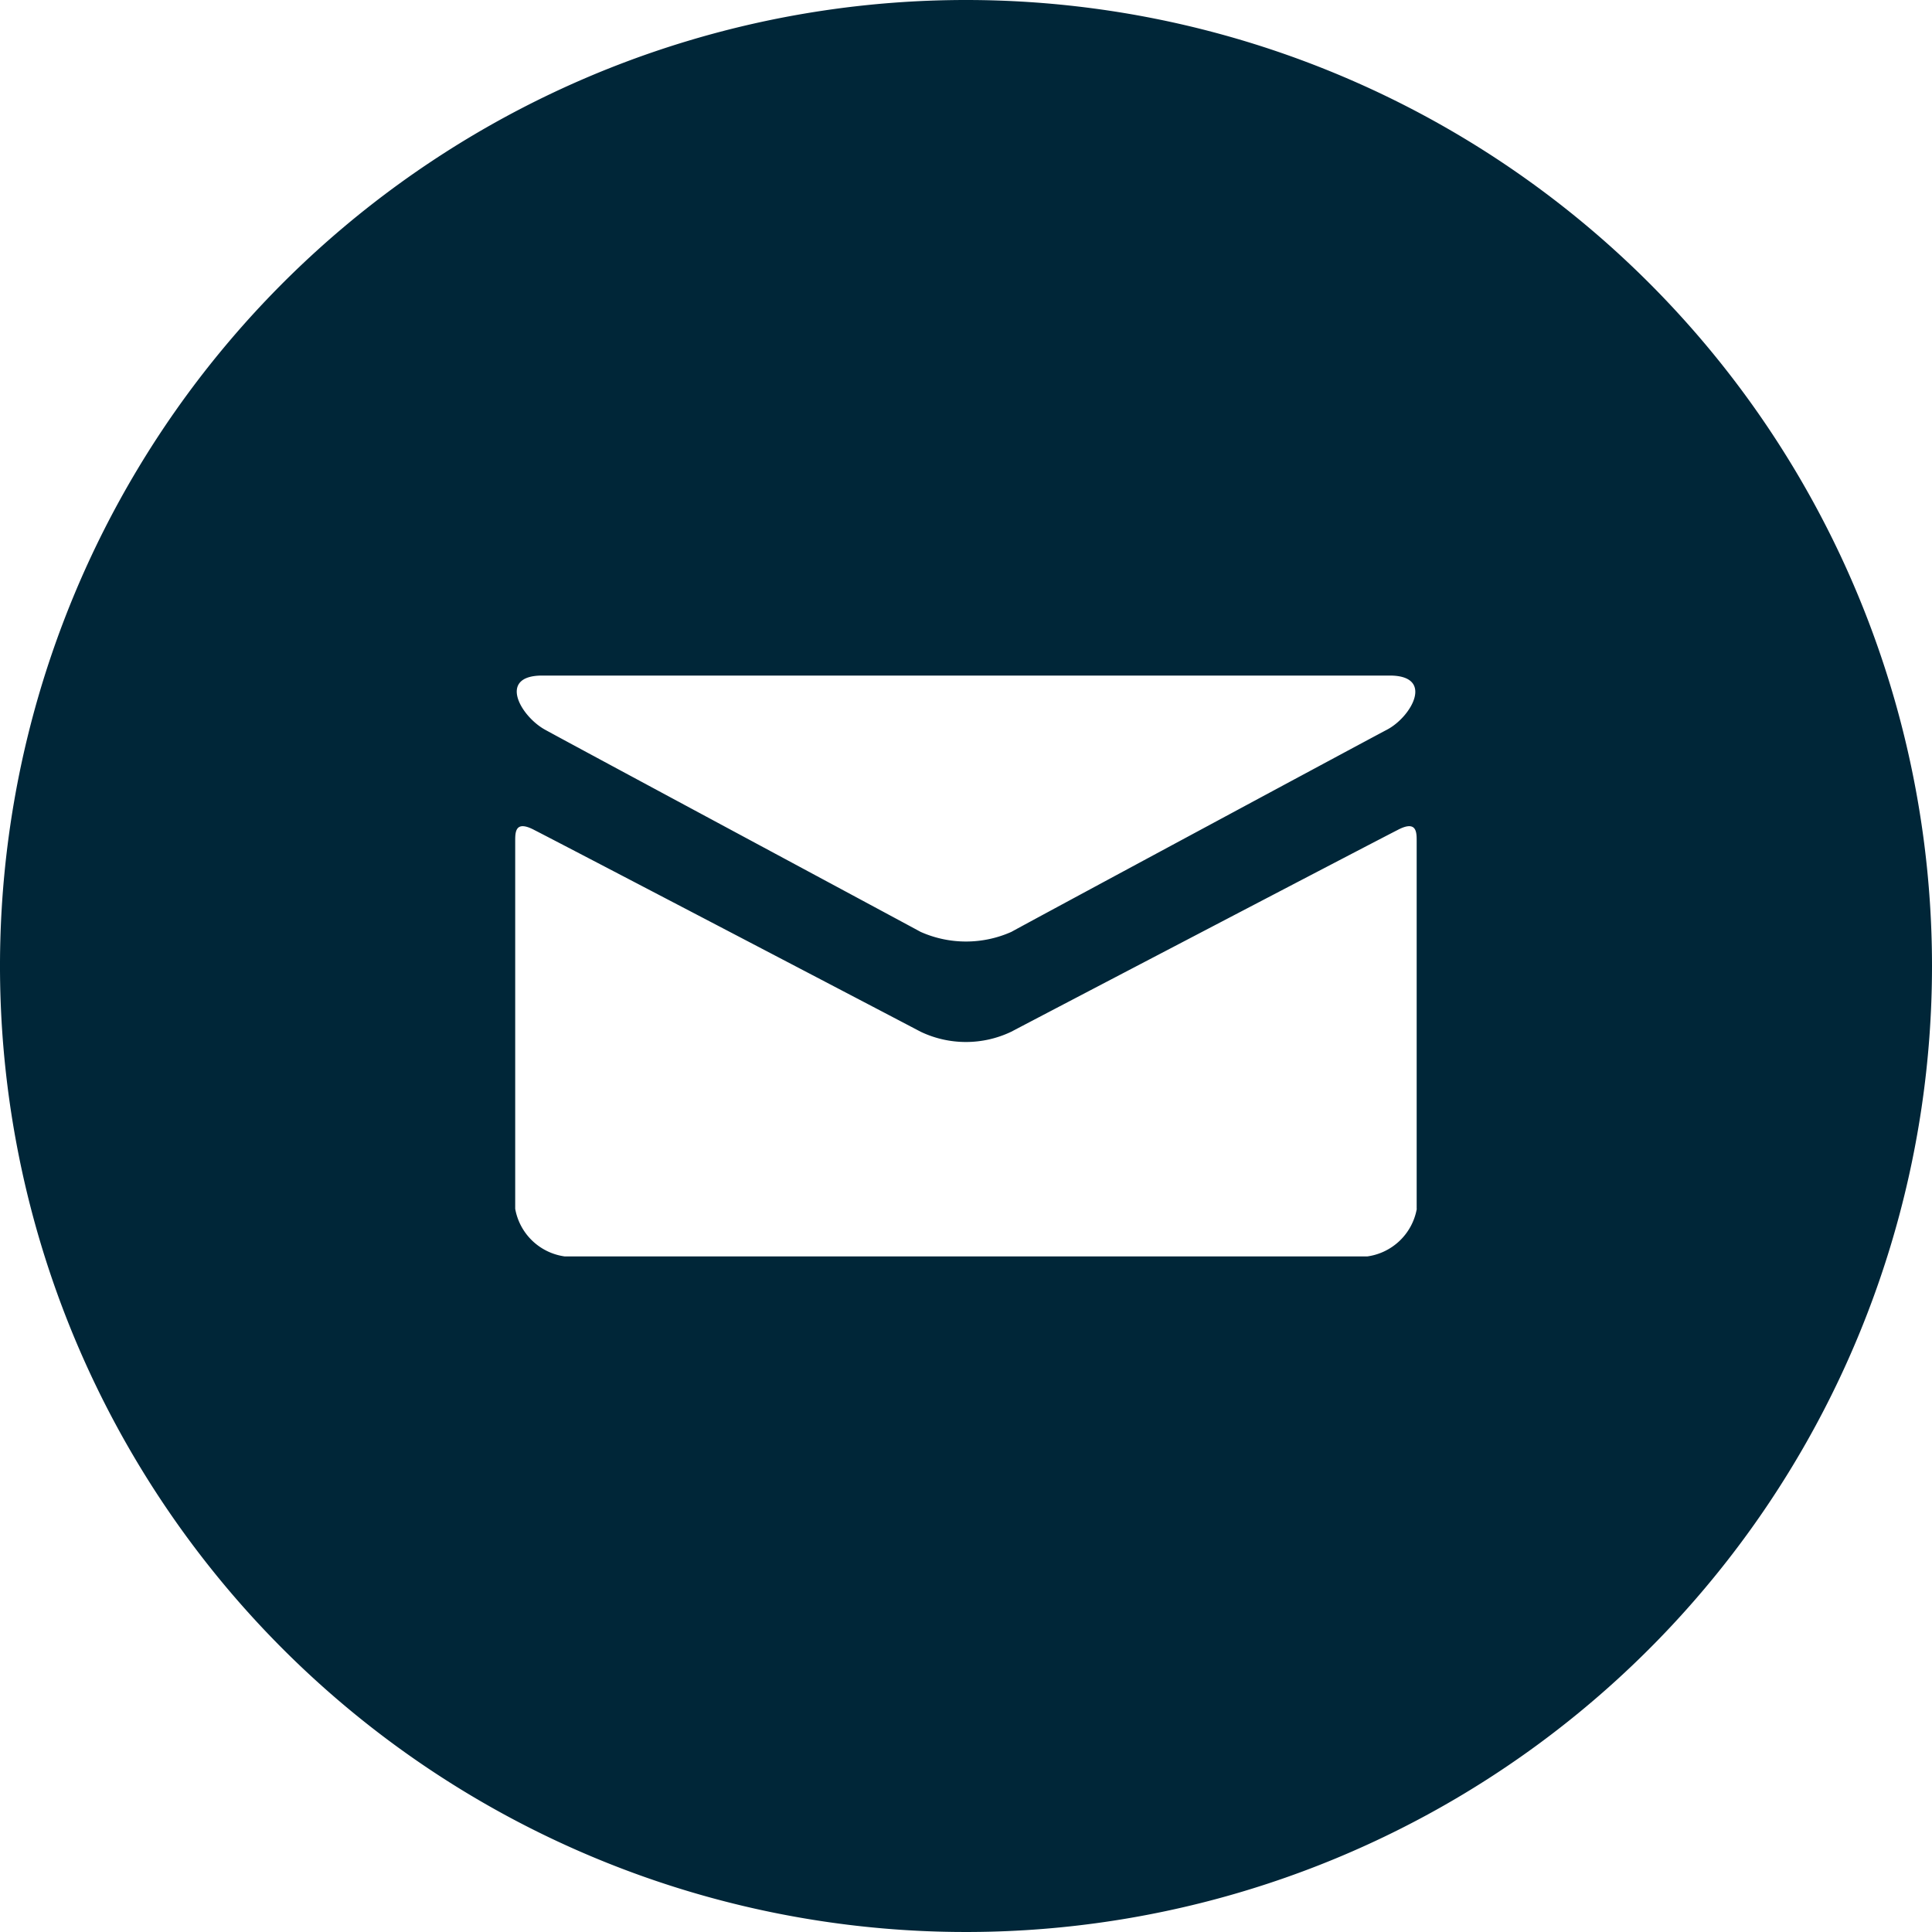 <svg xmlns="http://www.w3.org/2000/svg" width="30" height="30" viewBox="0 0 30 30">
  <defs>
    <style>
      .cls-1 {
        fill: #002638;
        fill-rule: evenodd;
      }
    </style>
  </defs>
  <path id="mail.svg" class="cls-1" d="M693,2465a15,15,0,1,0,15,15A15,15,0,0,0,693,2465Zm-6.58,10.49h13.159c0.7,0,.339.64-0.041,0.84s-5.638,3.03-5.833,3.14a1.732,1.732,0,0,1-1.41,0c-0.2-.11-5.454-2.93-5.833-3.14S685.723,2475.49,686.42,2475.49Zm13.58,8.28a0.907,0.907,0,0,1-.771.74H686.771a0.907,0.907,0,0,1-.771-0.74v-5.71c0-.14,0-0.33.3-0.17,0.432,0.22,5.73,2.99,5.994,3.13a1.633,1.633,0,0,0,1.41,0c0.264-.14,5.562-2.91,5.994-3.13,0.3-.16.3,0.03,0.3,0.17v5.71Z" transform="translate(-678 -2465)"/>
</svg>
